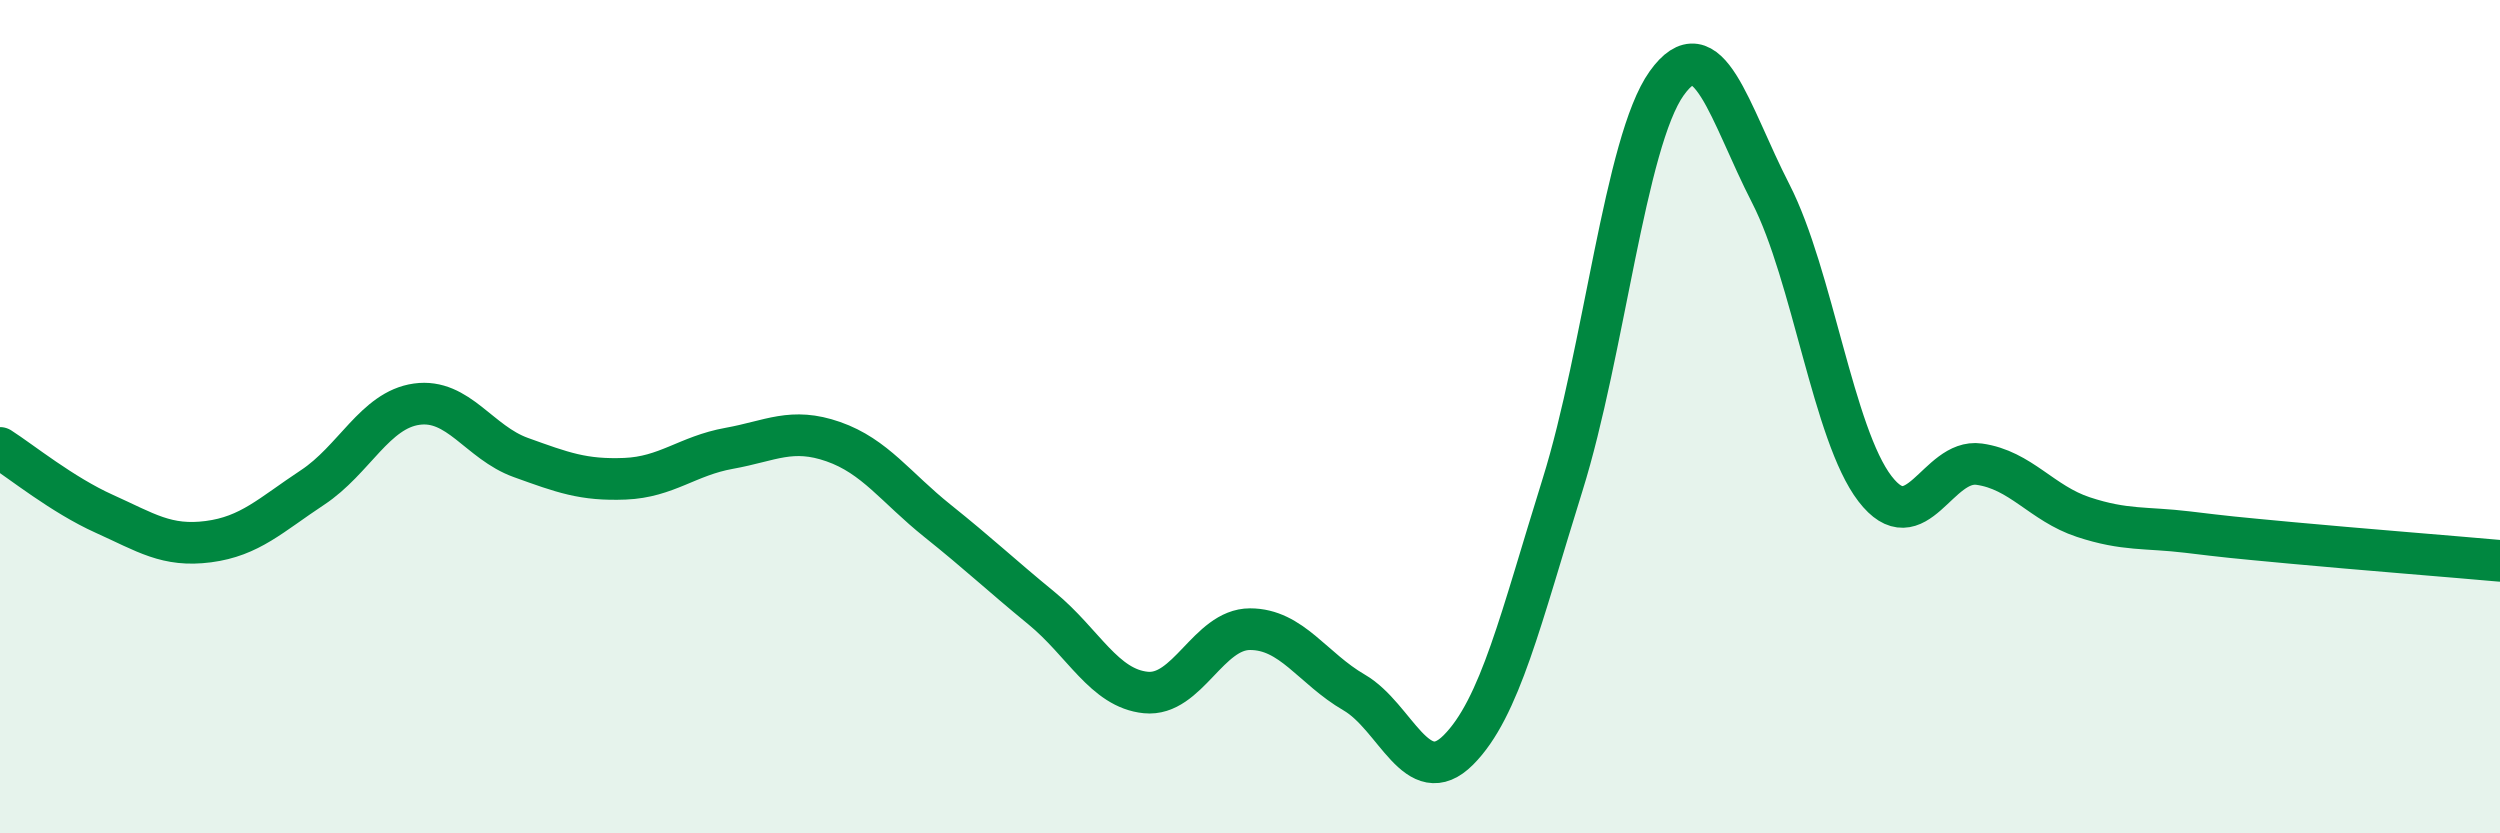 
    <svg width="60" height="20" viewBox="0 0 60 20" xmlns="http://www.w3.org/2000/svg">
      <path
        d="M 0,10.75 C 0.5,11.07 1.5,11.88 2.5,12.33 C 3.5,12.78 4,13.13 5,13 C 6,12.87 6.5,12.36 7.5,11.7 C 8.5,11.04 9,9.84 10,9.7 C 11,9.56 11.5,10.62 12.5,10.98 C 13.5,11.34 14,11.53 15,11.49 C 16,11.45 16.5,10.94 17.5,10.76 C 18.5,10.58 19,10.25 20,10.6 C 21,10.95 21.5,11.7 22.5,12.5 C 23.5,13.3 24,13.78 25,14.6 C 26,15.42 26.5,16.52 27.5,16.62 C 28.5,16.72 29,15.1 30,15.1 C 31,15.1 31.5,16.04 32.5,16.62 C 33.5,17.2 34,19 35,18 C 36,17 36.5,14.84 37.5,11.64 C 38.5,8.44 39,3.4 40,2 C 41,0.6 41.5,2.7 42.5,4.65 C 43.5,6.6 44,10.43 45,11.73 C 46,13.03 46.5,11 47.5,11.14 C 48.5,11.28 49,12.08 50,12.41 C 51,12.74 51.5,12.65 52.5,12.77 C 53.5,12.89 53.5,12.89 55,13.03 C 56.5,13.17 59,13.37 60,13.46L60 20L0 20Z"
        fill="#008740"
        opacity="0.1"
        stroke-linecap="round"
        stroke-linejoin="round"
      />
      <path
        d="M 0,10.75 C 0.5,11.07 1.5,11.88 2.5,12.33 C 3.5,12.78 4,13.13 5,13 C 6,12.87 6.5,12.36 7.5,11.7 C 8.5,11.04 9,9.84 10,9.7 C 11,9.56 11.5,10.62 12.5,10.98 C 13.5,11.34 14,11.53 15,11.49 C 16,11.45 16.5,10.94 17.5,10.76 C 18.5,10.58 19,10.25 20,10.6 C 21,10.95 21.5,11.7 22.5,12.5 C 23.5,13.3 24,13.78 25,14.6 C 26,15.42 26.5,16.52 27.5,16.62 C 28.5,16.72 29,15.1 30,15.1 C 31,15.1 31.5,16.04 32.5,16.62 C 33.5,17.2 34,19 35,18 C 36,17 36.5,14.84 37.5,11.64 C 38.5,8.44 39,3.4 40,2 C 41,0.6 41.5,2.7 42.5,4.65 C 43.5,6.6 44,10.43 45,11.73 C 46,13.03 46.5,11 47.5,11.14 C 48.5,11.28 49,12.08 50,12.41 C 51,12.74 51.5,12.65 52.5,12.77 C 53.5,12.89 53.5,12.89 55,13.03 C 56.5,13.17 59,13.37 60,13.46"
        stroke="#008740"
        stroke-width="1"
        fill="none"
        stroke-linecap="round"
        stroke-linejoin="round"
      />
    </svg>
  